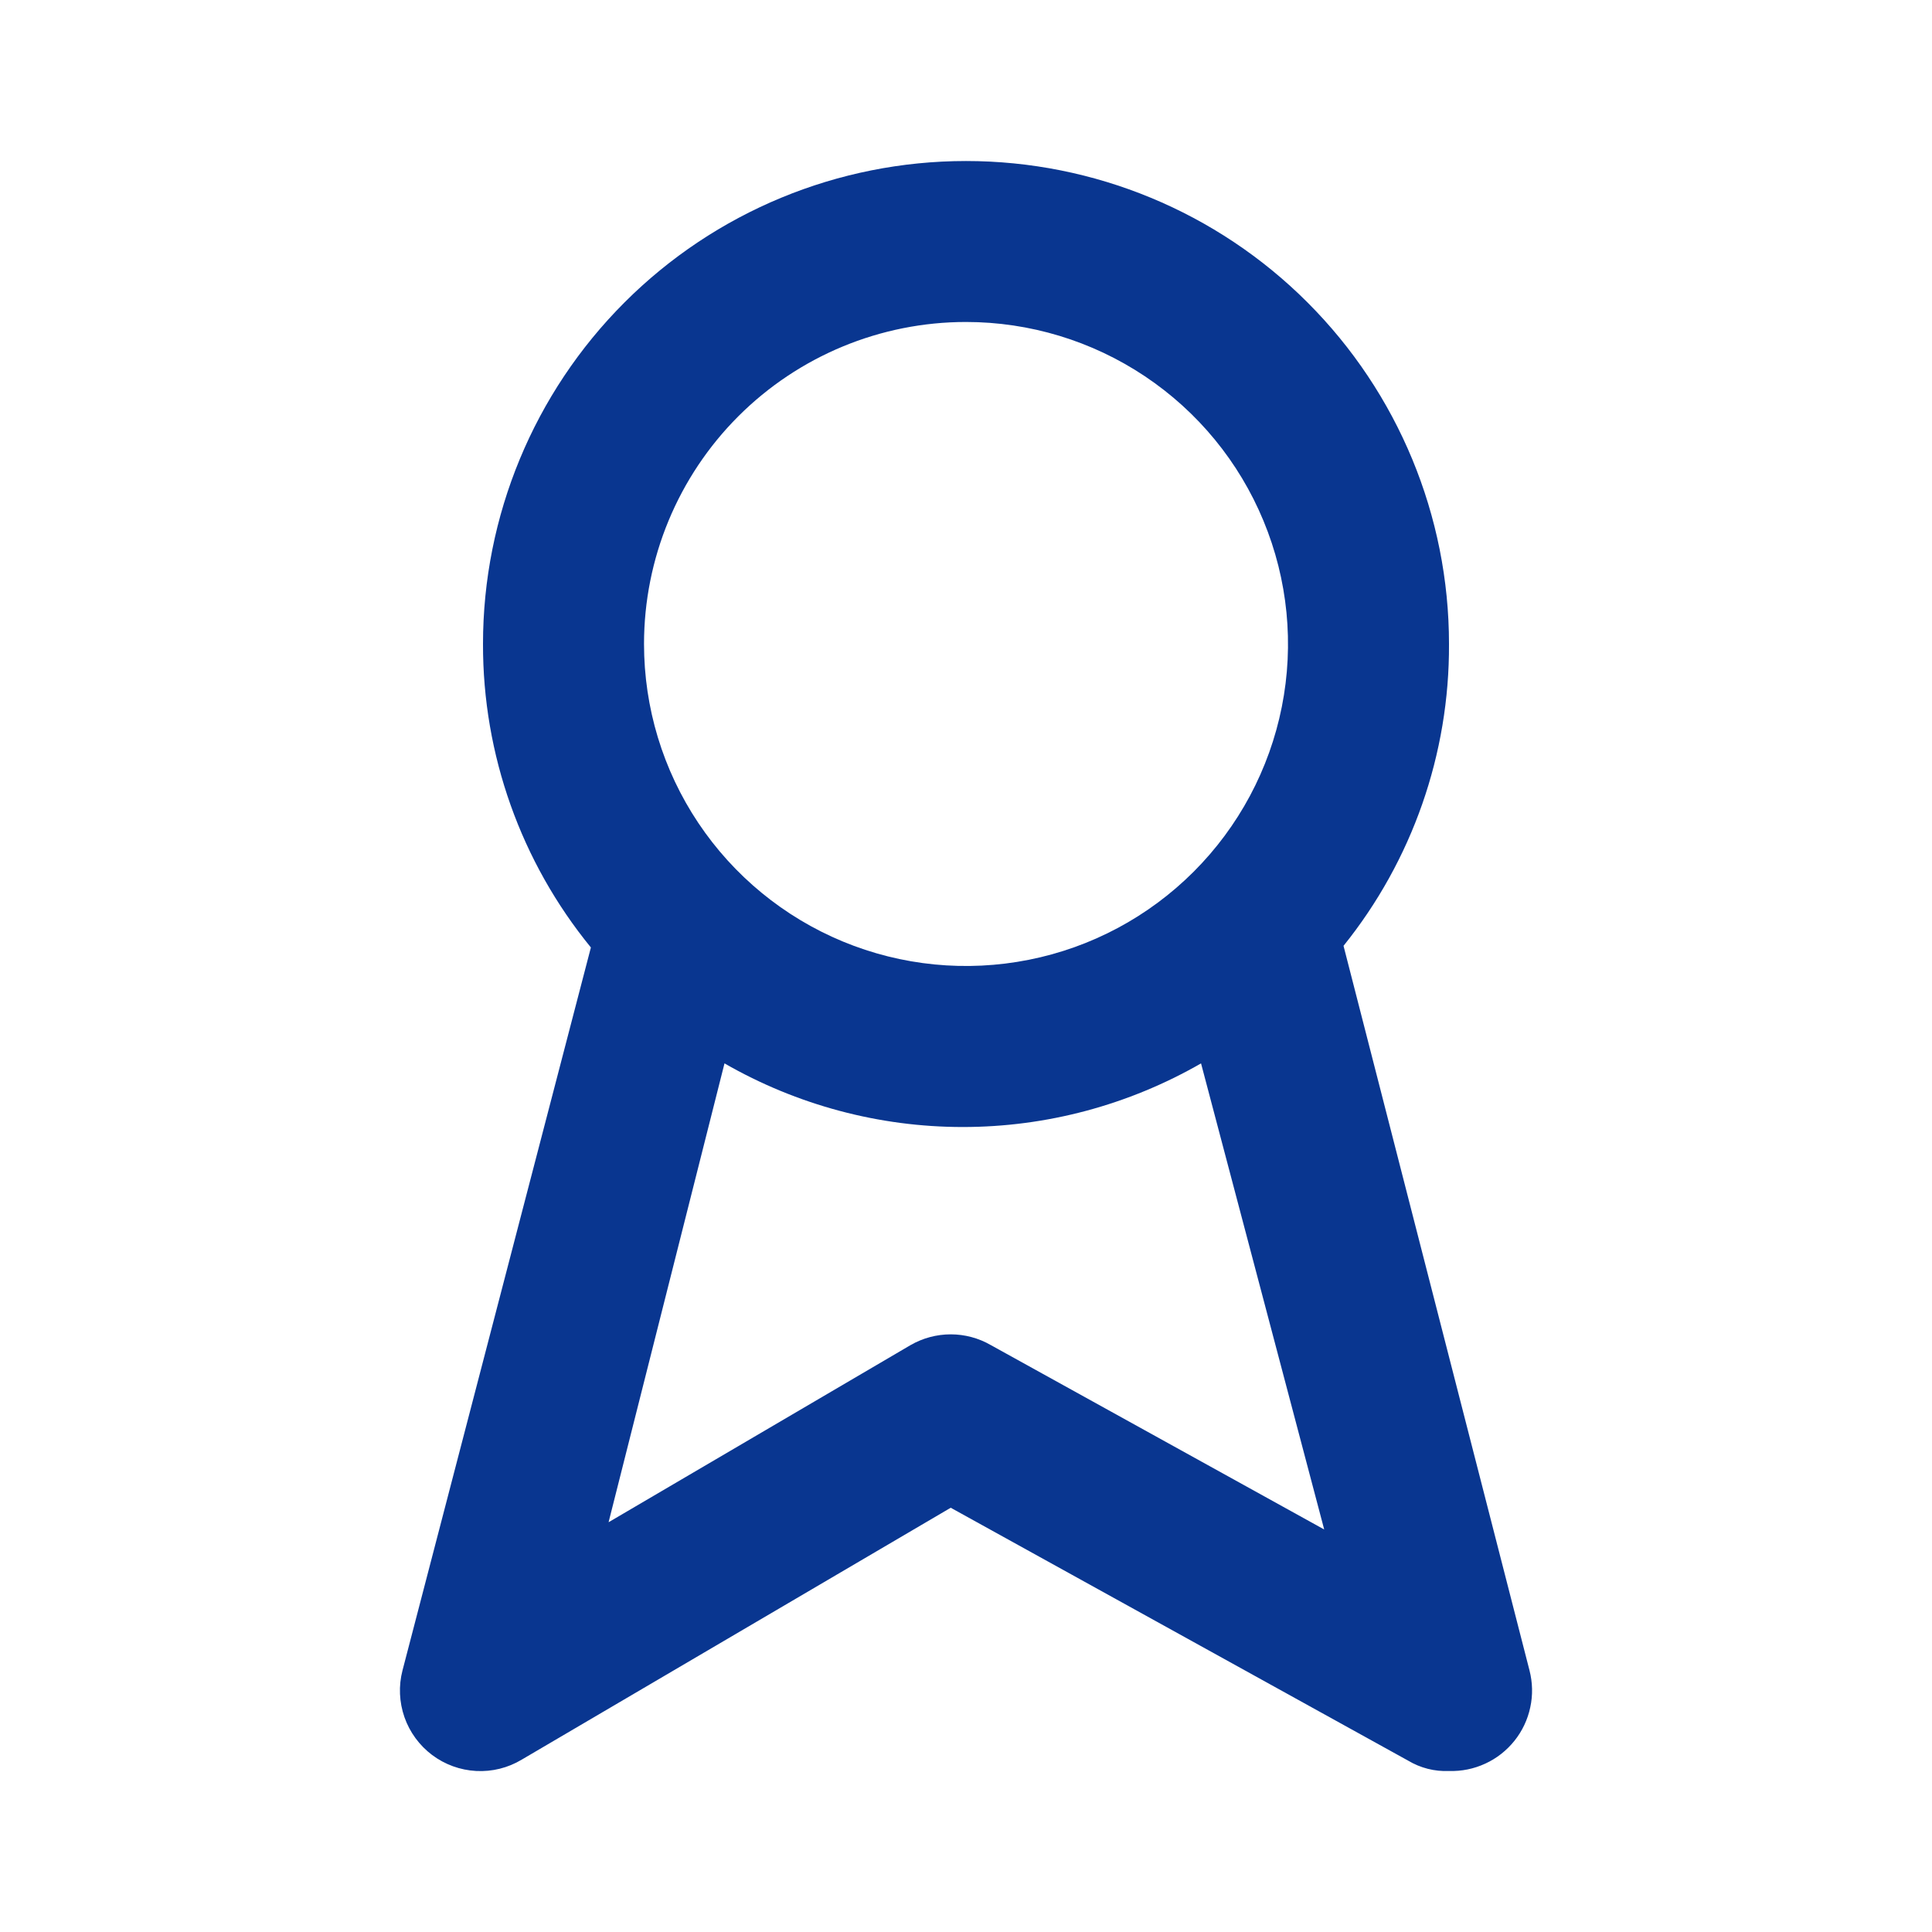 <svg width="32" height="32" viewBox="0 0 32 32" fill="none" xmlns="http://www.w3.org/2000/svg">
<g clip-path="url(#clip0_8_538)">
<path d="M25.333 27.666L22.253 15.666C23.392 14.25 24.009 12.484 24 10.666C24 8.545 23.157 6.51 21.657 5.01C20.157 3.509 18.122 2.667 16 2.667C13.878 2.667 11.843 3.509 10.343 5.01C8.843 6.51 8 8.545 8 10.666C7.996 12.498 8.628 14.275 9.787 15.693L6.667 27.666C6.6 27.922 6.612 28.192 6.699 28.442C6.786 28.691 6.946 28.909 7.157 29.068C7.369 29.227 7.623 29.319 7.887 29.333C8.151 29.347 8.413 29.282 8.64 29.146L15.747 24.973L23.32 29.16C23.525 29.283 23.761 29.344 24 29.333C24.207 29.34 24.413 29.298 24.601 29.211C24.789 29.125 24.954 28.995 25.084 28.833C25.213 28.672 25.303 28.482 25.346 28.279C25.39 28.077 25.385 27.867 25.333 27.666ZM16 5.333C17.055 5.333 18.086 5.646 18.963 6.232C19.84 6.818 20.524 7.651 20.927 8.626C21.331 9.6 21.437 10.672 21.231 11.707C21.025 12.742 20.517 13.692 19.771 14.438C19.025 15.184 18.075 15.692 17.041 15.897C16.006 16.103 14.934 15.998 13.959 15.594C12.985 15.19 12.152 14.507 11.566 13.63C10.979 12.752 10.667 11.721 10.667 10.666C10.667 9.252 11.229 7.895 12.229 6.895C13.229 5.895 14.585 5.333 16 5.333ZM16.413 22.28C16.211 22.163 15.981 22.101 15.747 22.101C15.513 22.101 15.283 22.163 15.08 22.28L10.08 25.213L12 17.613C13.201 18.303 14.562 18.667 15.947 18.667C17.332 18.667 18.692 18.303 19.893 17.613L21.933 25.333L16.413 22.28Z" fill="#093690"/>
</g>
<defs>
<clipPath id="clip0_8_538">
<rect width="32" height="32" fill="white"/>
</clipPath>
</defs>
</svg>
